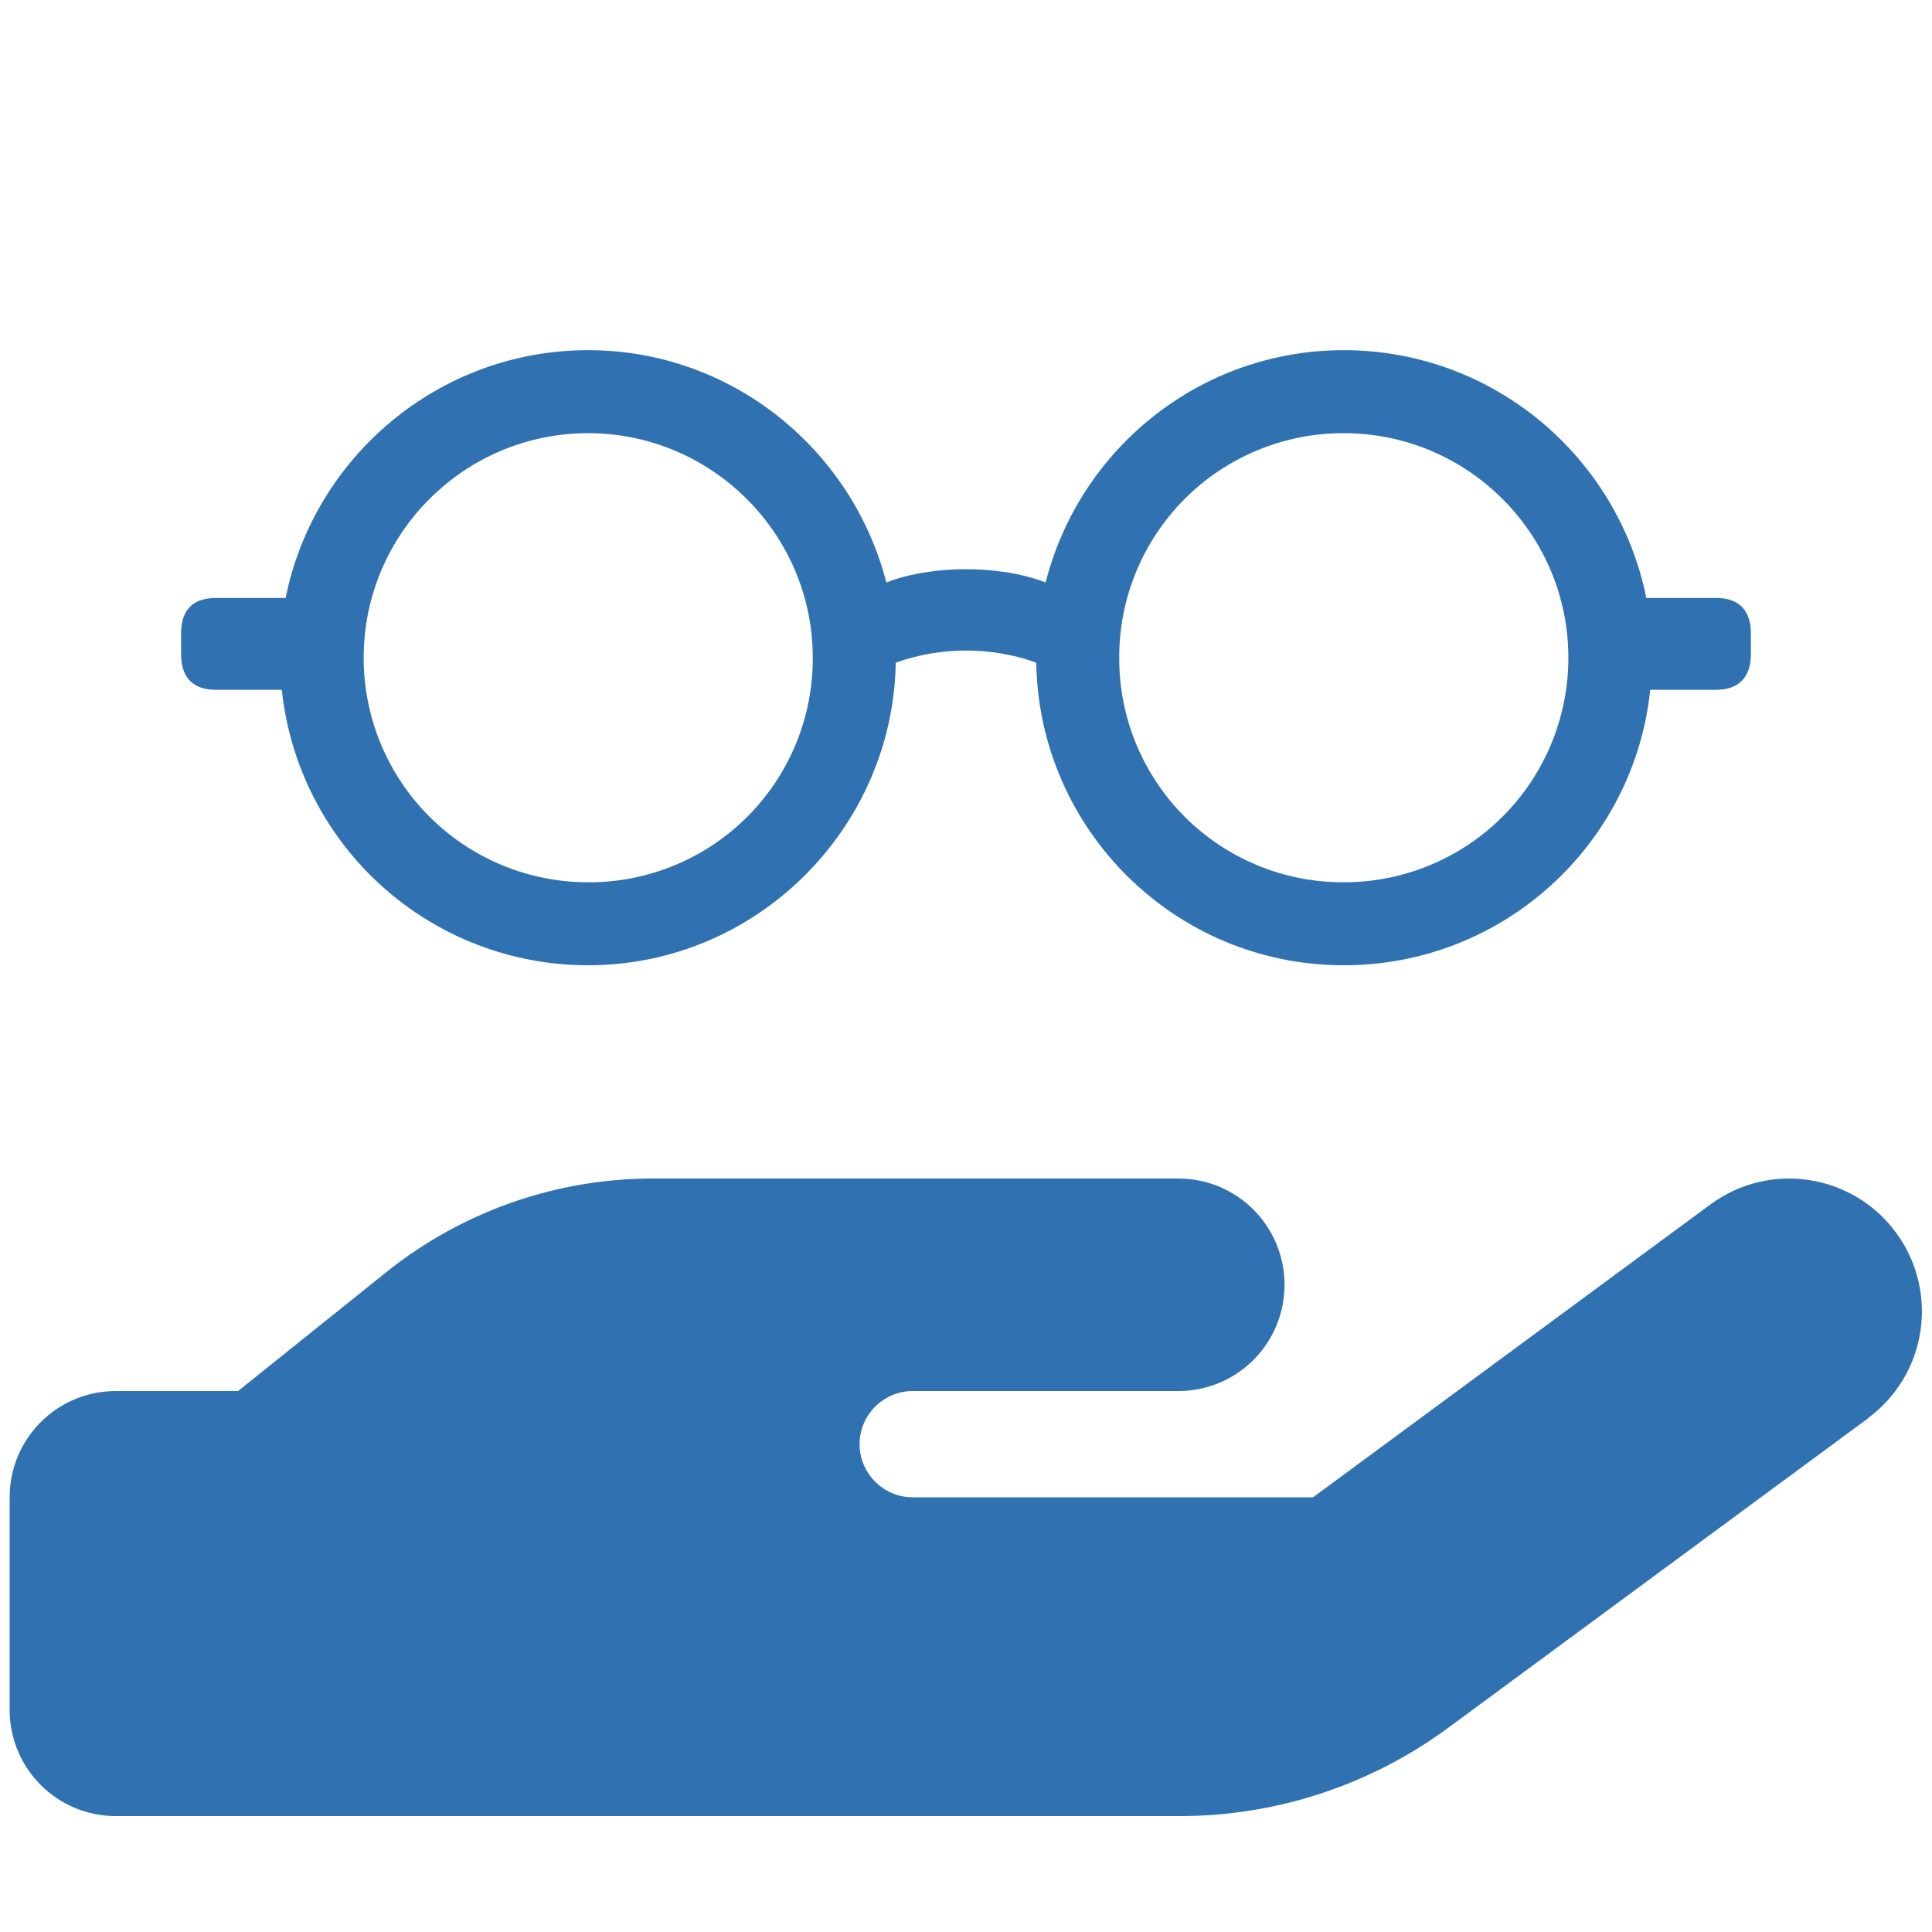 <?xml version="1.0" encoding="UTF-8"?> <svg xmlns="http://www.w3.org/2000/svg" width="800" height="800" viewBox="0 0 800 800" fill="none"><g clip-path="url(#clip0_9_52)"><path d="M773.424 587.275C797.893 569.263 803.117 534.887 785.109 510.412C767.1 485.937 732.732 480.712 708.262 498.725L543.71 620H377.92C365.823 620 355.925 610.1 355.925 598C355.925 585.9 365.823 576 377.92 576H487.897C512.229 576 531.887 556.338 531.887 532C531.887 507.663 512.229 488 487.897 488H270.281C230.277 488 191.51 501.613 160.304 526.5L98.58 576H47.991C23.658 576 4 595.663 4 620V708C4 732.338 23.658 752 47.991 752H488.584C528.451 752 567.355 739.213 599.523 715.563L773.561 587.275H773.424Z" fill="#3071B1"></path><path d="M243.571 399.696C313.422 399.696 369.763 342.89 370.912 274.408C380.245 271.063 390.086 269.358 400 269.371C408.705 269.371 419.245 270.74 429.087 274.408C430.237 343.587 486.578 399.696 556.429 399.696C622.625 399.696 676.679 349.529 683.319 285.632H710.572C720.879 285.632 725 279.446 725 270.972V262.267C725 253.562 720.879 247.607 710.572 247.607H681.705C670.029 189.432 618.493 145 556.418 145C496.873 145 446.939 185.996 432.976 241.2C422.437 237.079 410.063 235.698 399.988 235.698C389.913 235.698 377.54 237.079 367.013 241.2C352.805 185.996 302.883 145 243.559 145C181.496 145 129.96 189.432 118.271 247.607H89.428C78.888 247.607 75 253.562 75 262.267V270.972C75 279.446 78.888 285.632 89.428 285.632H116.681C119.997 316.964 134.799 345.958 158.23 367.021C181.662 388.084 212.064 399.724 243.571 399.696ZM243.571 365.338C231.356 365.349 219.258 362.951 207.971 358.281C196.684 353.611 186.429 346.761 177.792 338.124C169.156 329.486 162.307 319.23 157.639 307.942C152.97 296.654 150.574 284.557 150.586 272.342C150.586 221.038 192.255 179.369 243.559 179.369C294.642 179.369 336.555 221.038 336.555 272.342C336.604 284.567 334.233 296.681 329.578 307.986C324.922 319.29 318.075 329.561 309.431 338.206C300.787 346.851 290.517 353.699 279.213 358.356C267.91 363.013 255.796 365.386 243.571 365.338ZM556.429 365.338C544.204 365.386 532.09 363.013 520.787 358.356C509.483 353.699 499.213 346.851 490.569 338.206C481.925 329.561 475.078 319.29 470.422 307.986C465.767 296.681 463.396 284.567 463.445 272.342C463.414 260.123 465.798 248.018 470.461 236.724C475.123 225.429 481.971 215.167 490.612 206.528C499.252 197.888 509.515 191.041 520.81 186.38C532.106 181.719 544.21 179.337 556.429 179.369C607.733 179.369 649.426 221.038 649.426 272.342C649.437 284.557 647.038 296.655 642.369 307.943C637.699 319.23 630.849 329.487 622.212 338.124C613.574 346.762 603.318 353.612 592.03 358.281C580.743 362.951 568.645 365.349 556.429 365.338Z" fill="#3071B1"></path></g><defs><clipPath id="clip0_9_52"><rect width="791.831" height="704" fill="white" transform="translate(4 48)"></rect></clipPath></defs></svg> 